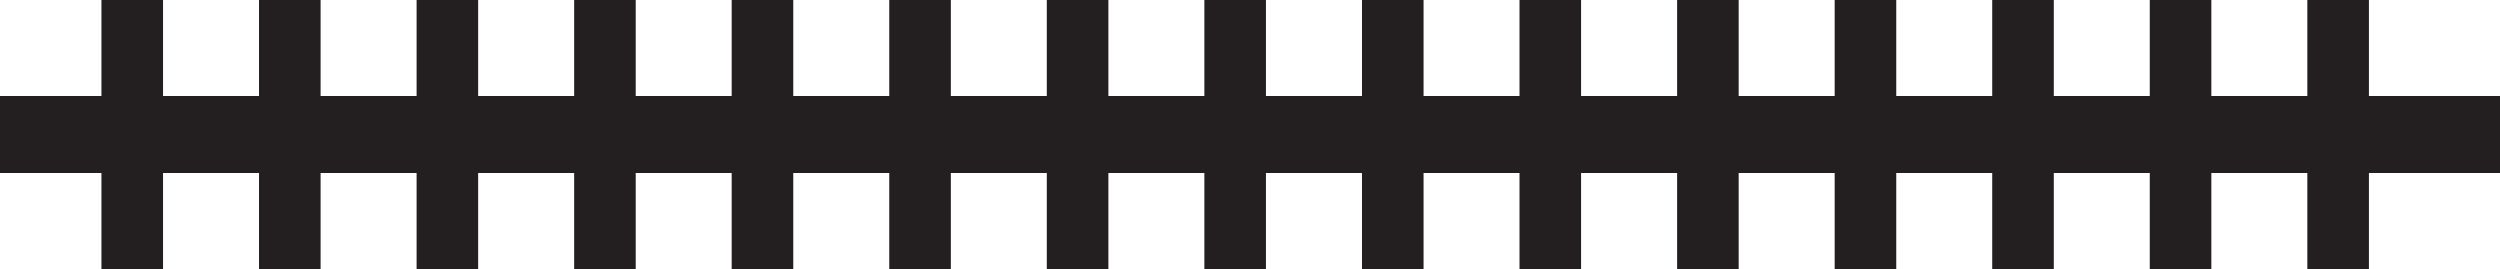 <?xml version="1.0" encoding="utf-8"?>
<!-- Generator: Adobe Illustrator 16.0.0, SVG Export Plug-In . SVG Version: 6.00 Build 0)  -->
<!DOCTYPE svg PUBLIC "-//W3C//DTD SVG 1.1//EN" "http://www.w3.org/Graphics/SVG/1.1/DTD/svg11.dtd">
<svg version="1.1" id="Слой_1" xmlns="http://www.w3.org/2000/svg" xmlns:xlink="http://www.w3.org/1999/xlink" x="0px" y="0px"
	 width="234.711px" height="25.254px" viewBox="-129.235 0.071 234.711 25.254"
	 enable-background="new -129.235 0.071 234.711 25.254" xml:space="preserve">
<polygon fill="#231F20" points="87.387,25.325 87.387,16.312 78.377,16.312 78.377,25.325 72.595,25.325 72.595,16.312 
	63.585,16.312 63.585,25.325 57.803,25.325 57.803,16.312 48.793,16.312 48.793,25.325 43.012,25.325 43.012,16.312 33.999,16.312 
	33.999,25.325 28.22,25.325 28.22,16.312 19.204,16.312 19.204,25.325 13.423,25.325 13.423,16.312 4.415,16.312 4.415,25.325 
	-1.366,25.325 -1.366,16.312 -10.383,16.312 -10.383,25.325 -16.164,25.325 -16.164,16.312 -25.174,16.312 -25.174,25.325 
	-30.956,25.325 -30.956,16.312 -39.966,16.312 -39.966,25.325 -45.748,25.325 -45.748,16.312 -54.76,16.312 -54.76,25.325 
	-60.542,25.325 -60.542,16.312 -69.55,16.312 -69.55,25.325 -75.331,25.325 -75.331,16.312 -84.344,16.312 -84.344,25.325 
	-90.123,25.325 -90.123,16.312 -99.136,16.312 -99.136,25.325 -104.918,25.325 -104.918,16.312 -113.928,16.312 -113.928,25.325 
	-119.712,25.325 -119.712,16.312 -129.235,16.312 -129.235,9.084 -119.712,9.084 -119.712,0.071 -113.928,0.071 -113.928,9.084 
	-104.918,9.084 -104.918,0.071 -99.136,0.071 -99.136,9.084 -90.123,9.084 -90.123,0.071 -84.344,0.071 -84.344,9.084 
	-75.331,9.084 -75.331,0.071 -69.55,0.071 -69.55,9.084 -60.542,9.084 -60.542,0.071 -54.76,0.071 -54.76,9.084 -45.748,9.084 
	-45.748,0.071 -39.966,0.071 -39.966,9.084 -30.956,9.084 -30.956,0.071 -25.174,0.071 -25.174,9.084 -16.164,9.084 -16.164,0.071 
	-10.383,0.071 -10.383,9.084 -1.366,9.084 -1.366,0.071 4.415,0.071 4.415,9.084 13.423,9.084 13.423,0.071 19.204,0.071 
	19.204,9.084 28.22,9.084 28.22,0.071 33.999,0.071 33.999,9.084 43.012,9.084 43.012,0.071 48.793,0.071 48.793,9.084 
	57.803,9.084 57.803,0.071 63.585,0.071 63.585,9.084 72.595,9.084 72.595,0.071 78.377,0.071 78.377,9.084 87.387,9.084 
	87.387,0.071 93.169,0.071 93.169,9.084 105.476,9.084 105.476,16.312 93.169,16.312 93.169,25.325 "/>
</svg>
